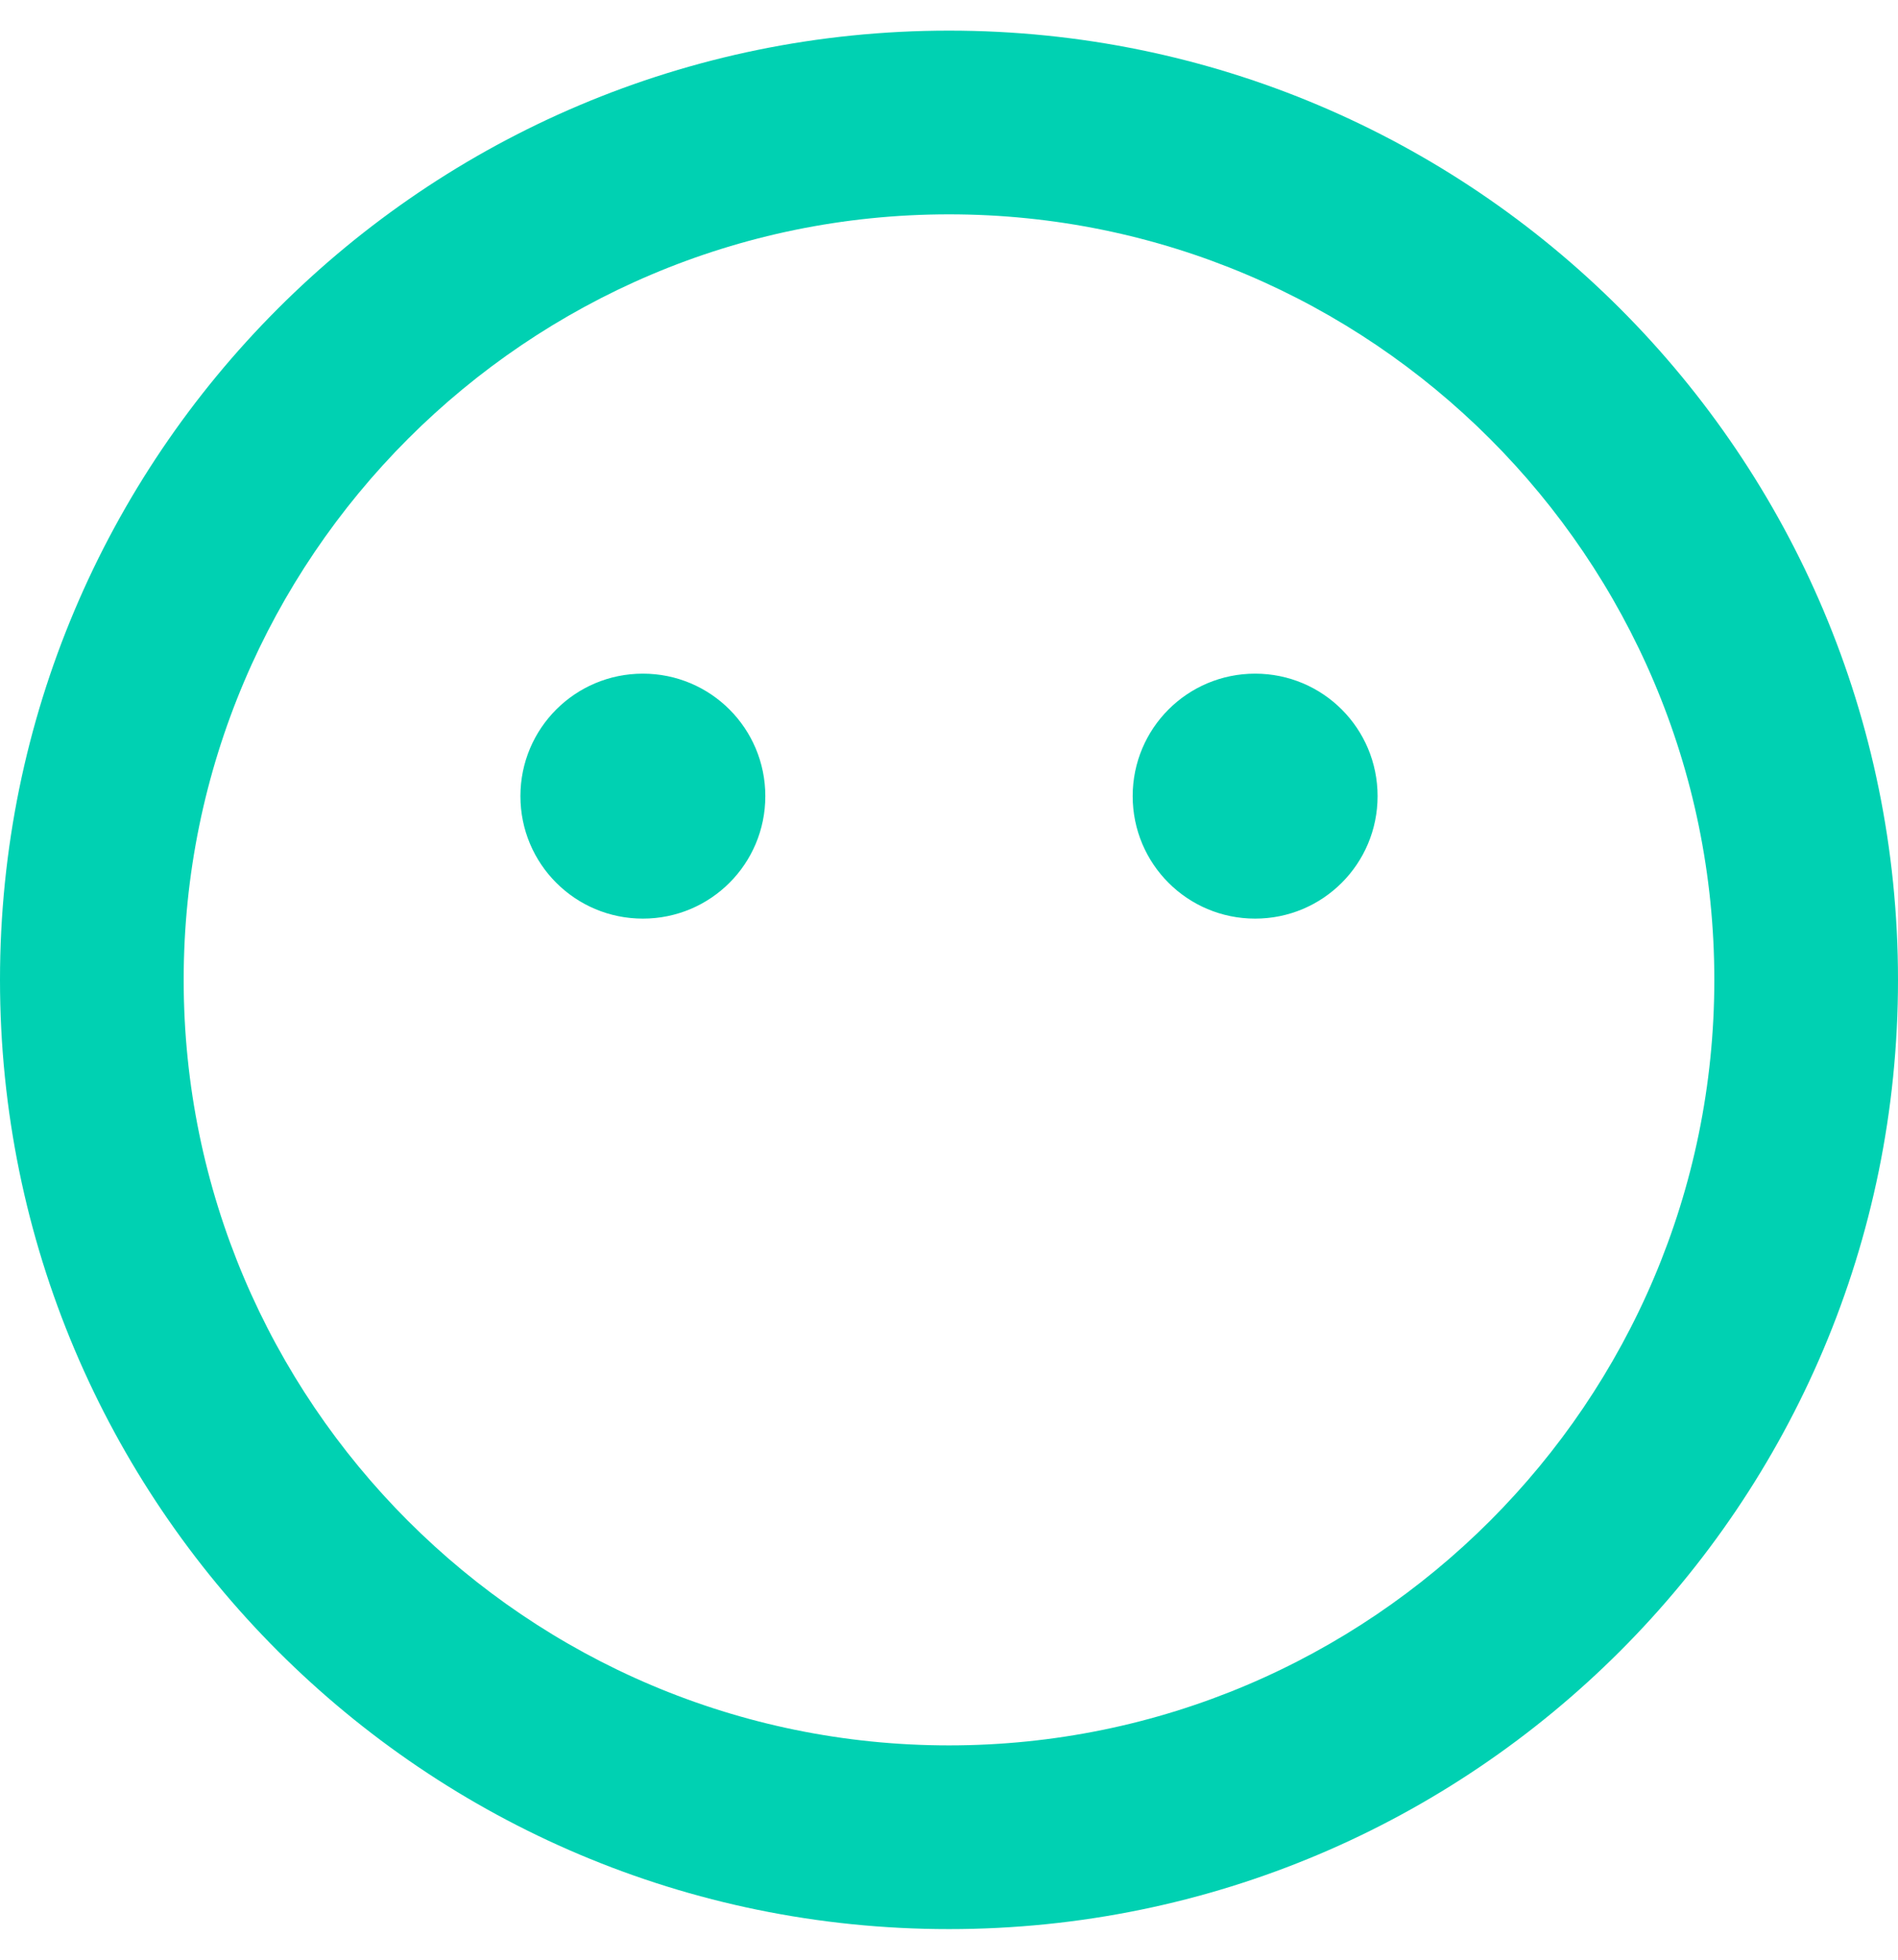 <svg aria-hidden="true" focusable="false" data-prefix="far" data-icon="meh-blank" class="svg-inline--fa fa-meh-blank fa-w-16" role="img" xmlns="http://www.w3.org/2000/svg" viewBox="0 0 496 512"><path fill="#00d1b2" d="M248 8C111 8 0 119 0 256s111 248 248 248 248-111 248-248S385 8 248 8zm0 448c-110.3 0-200-89.7-200-200S137.7 56 248 56s200 89.7 200 200-89.7 200-200 200zm-80-280c-17.7 0-32 14.3-32 32s14.3 32 32 32 32-14.3 32-32-14.3-32-32-32zm160 0c-17.7 0-32 14.3-32 32s14.3 32 32 32 32-14.3 32-32-14.3-32-32-32z"></path></svg>
